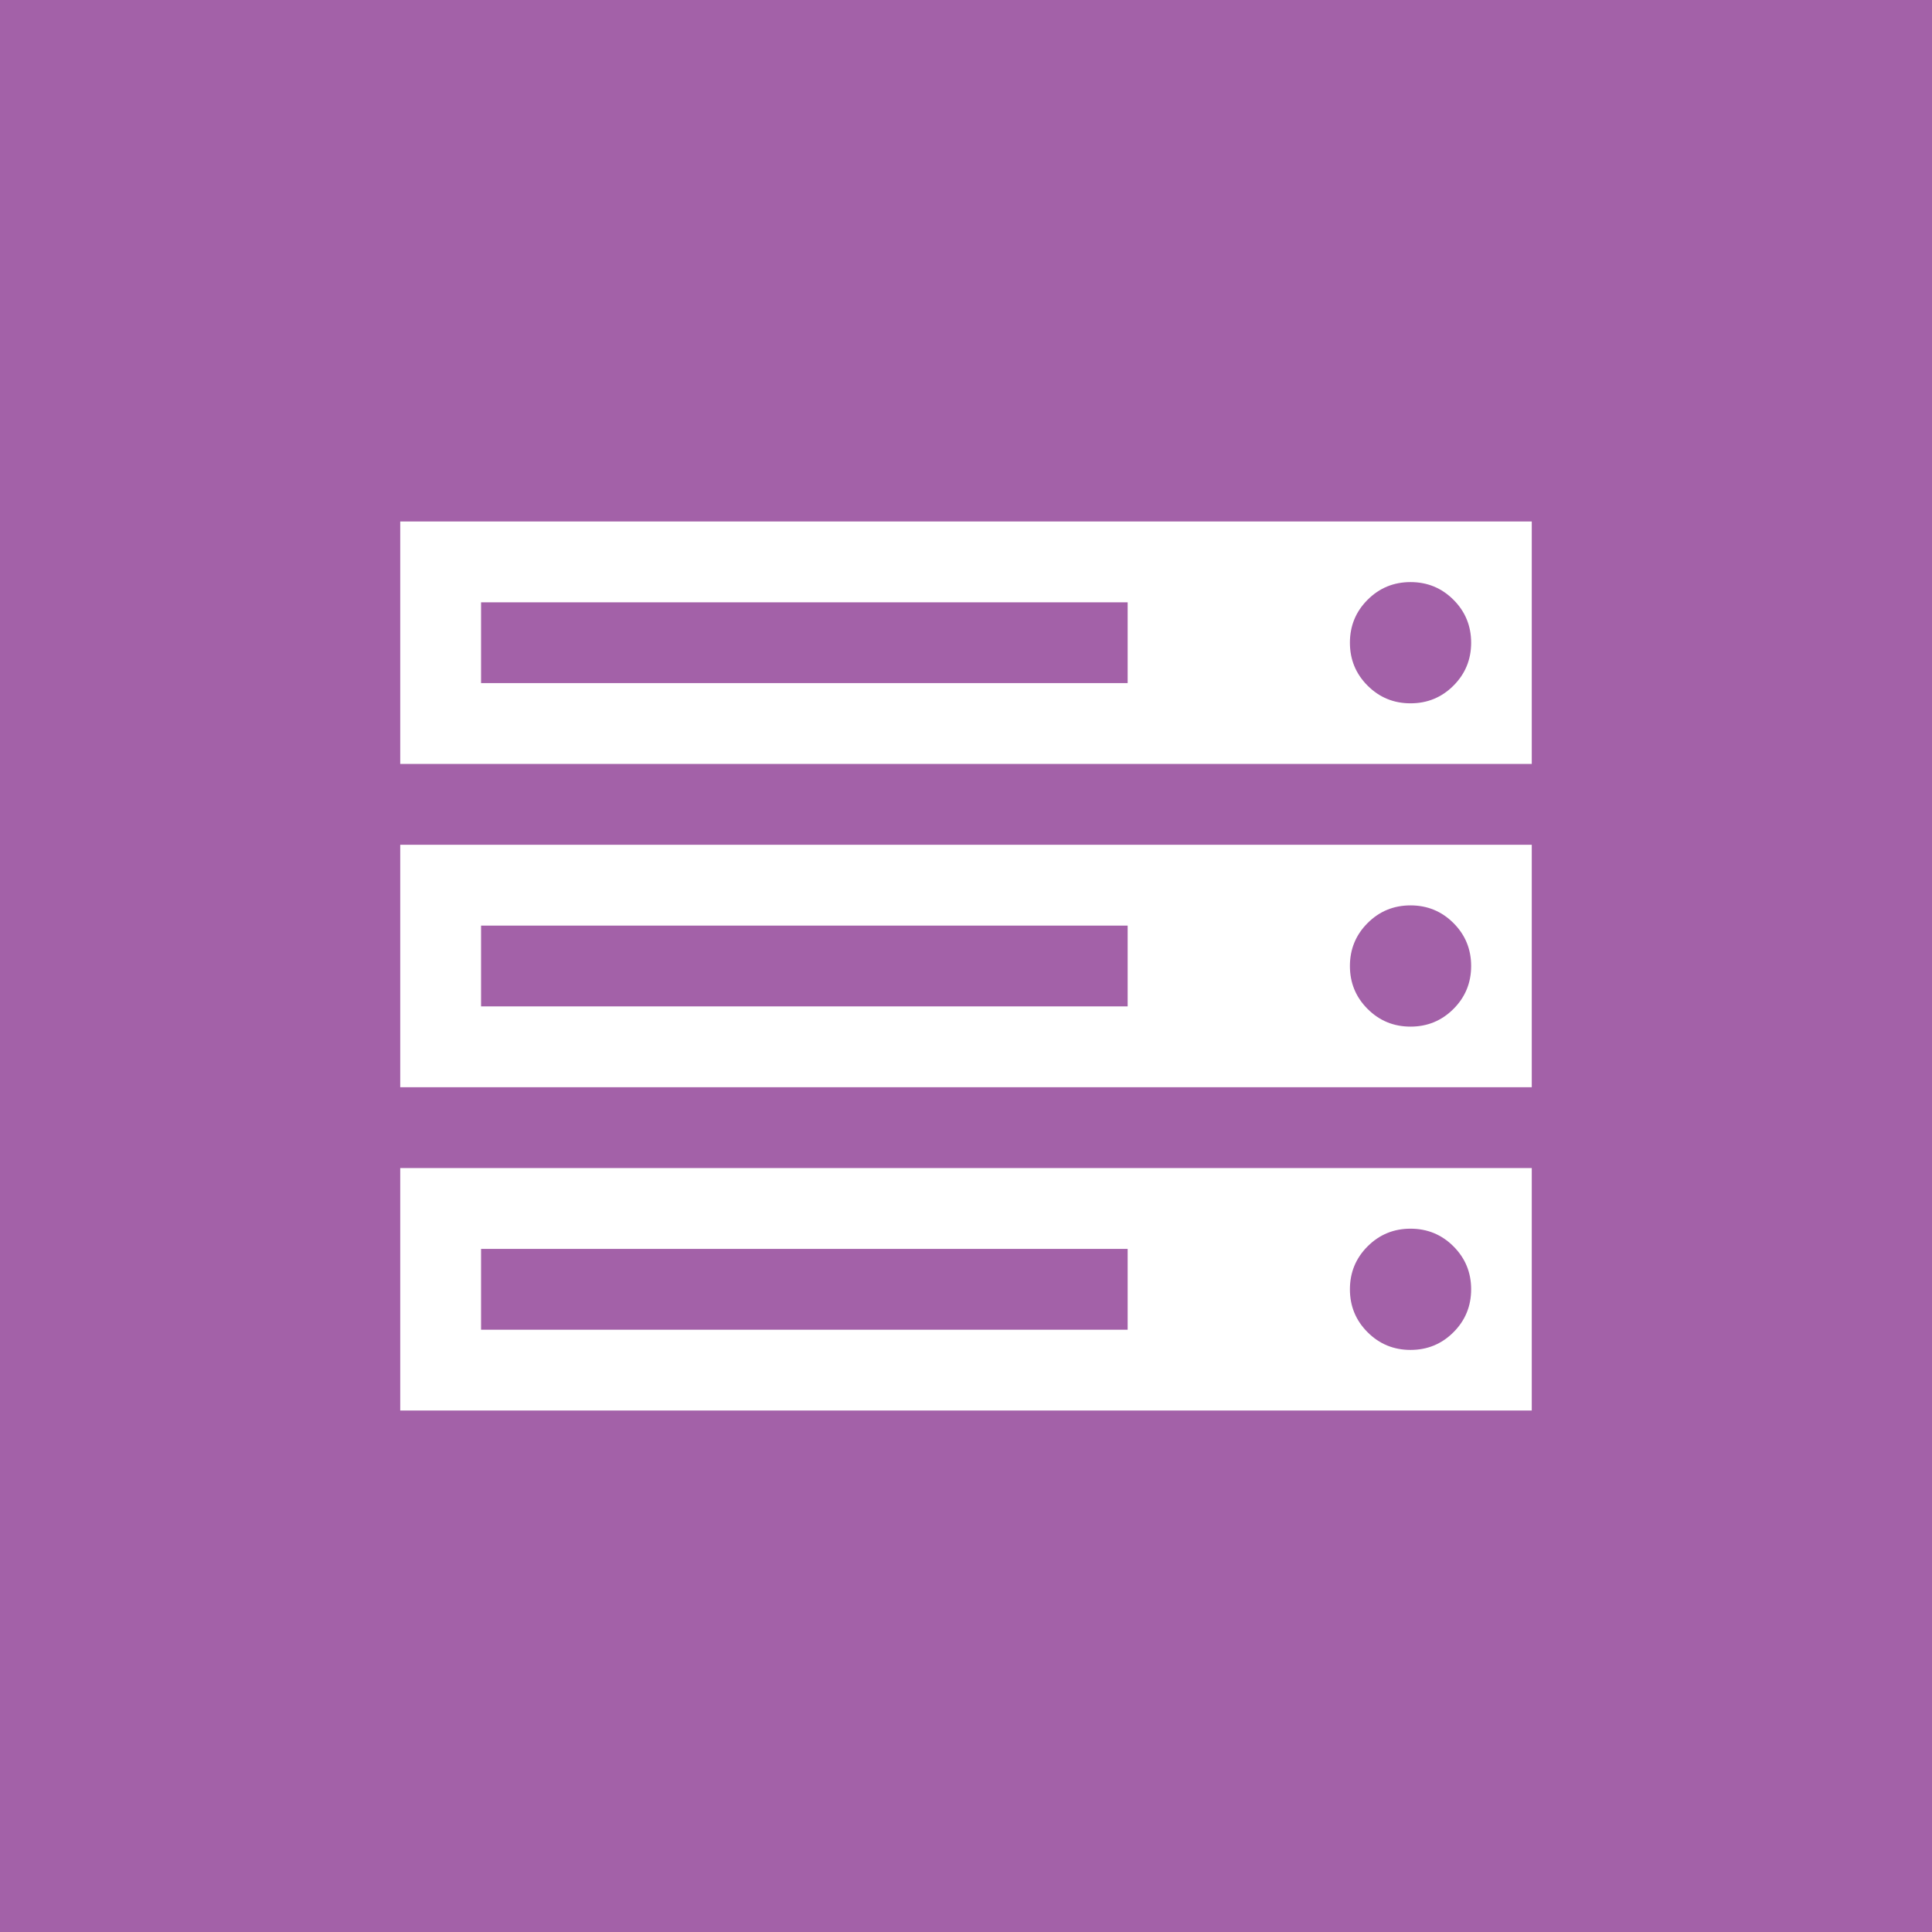 <?xml version="1.0" encoding="utf-8"?>
<!-- Generator: Adobe Illustrator 16.0.0, SVG Export Plug-In . SVG Version: 6.00 Build 0)  -->
<!DOCTYPE svg PUBLIC "-//W3C//DTD SVG 1.1//EN" "http://www.w3.org/Graphics/SVG/1.1/DTD/svg11.dtd">
<svg version="1.1" id="Layer_1" xmlns="http://www.w3.org/2000/svg" xmlns:xlink="http://www.w3.org/1999/xlink" x="0px" y="0px"
	 width="461px" height="461px" viewBox="0 0 461 461" enable-background="new 0 0 461 461" xml:space="preserve">
<rect fill="#A361A8" width="461" height="461"/>
<g id="Server_Monitor">
	<path fill="#FFFFFF" d="M365.5,124.429v57.857h-270v-57.857H365.5z M365.5,201.571v57.857h-270v-57.857H365.5z M365.5,278.715
		v57.856h-270v-57.856H365.5z M114.786,163h154.286v-19.285H114.786V163z M114.786,240.143h154.286v-19.285H114.786V240.143z
		 M114.786,317.286h154.286V298H114.786V317.286z M346.816,163.603c2.812-2.811,4.219-6.227,4.219-10.245
		c0-4.016-1.407-7.433-4.219-10.246c-2.812-2.811-6.229-4.219-10.245-4.219c-4.019,0-7.435,1.408-10.245,4.219
		c-2.814,2.813-4.219,6.23-4.219,10.246c0,4.019,1.404,7.435,4.219,10.245c2.811,2.813,6.227,4.219,10.245,4.219
		C340.588,167.821,344.004,166.416,346.816,163.603z M346.816,240.746c2.812-2.811,4.219-6.228,4.219-10.246
		c0-4.017-1.407-7.432-4.219-10.245c-2.812-2.812-6.229-4.219-10.245-4.219c-4.019,0-7.435,1.407-10.245,4.219
		c-2.814,2.813-4.219,6.229-4.219,10.245c0,4.019,1.404,7.436,4.219,10.246c2.811,2.813,6.227,4.219,10.245,4.219
		C340.588,244.965,344.004,243.56,346.816,240.746z M346.816,317.889c2.812-2.812,4.219-6.227,4.219-10.246
		c0-4.016-1.407-7.433-4.219-10.245c-2.812-2.812-6.229-4.219-10.245-4.219c-4.019,0-7.435,1.407-10.245,4.219
		c-2.814,2.812-4.219,6.229-4.219,10.245c0,4.02,1.404,7.435,4.219,10.246c2.811,2.813,6.227,4.219,10.245,4.219
		C340.588,322.107,344.004,320.702,346.816,317.889z"/>
</g>
</svg>
